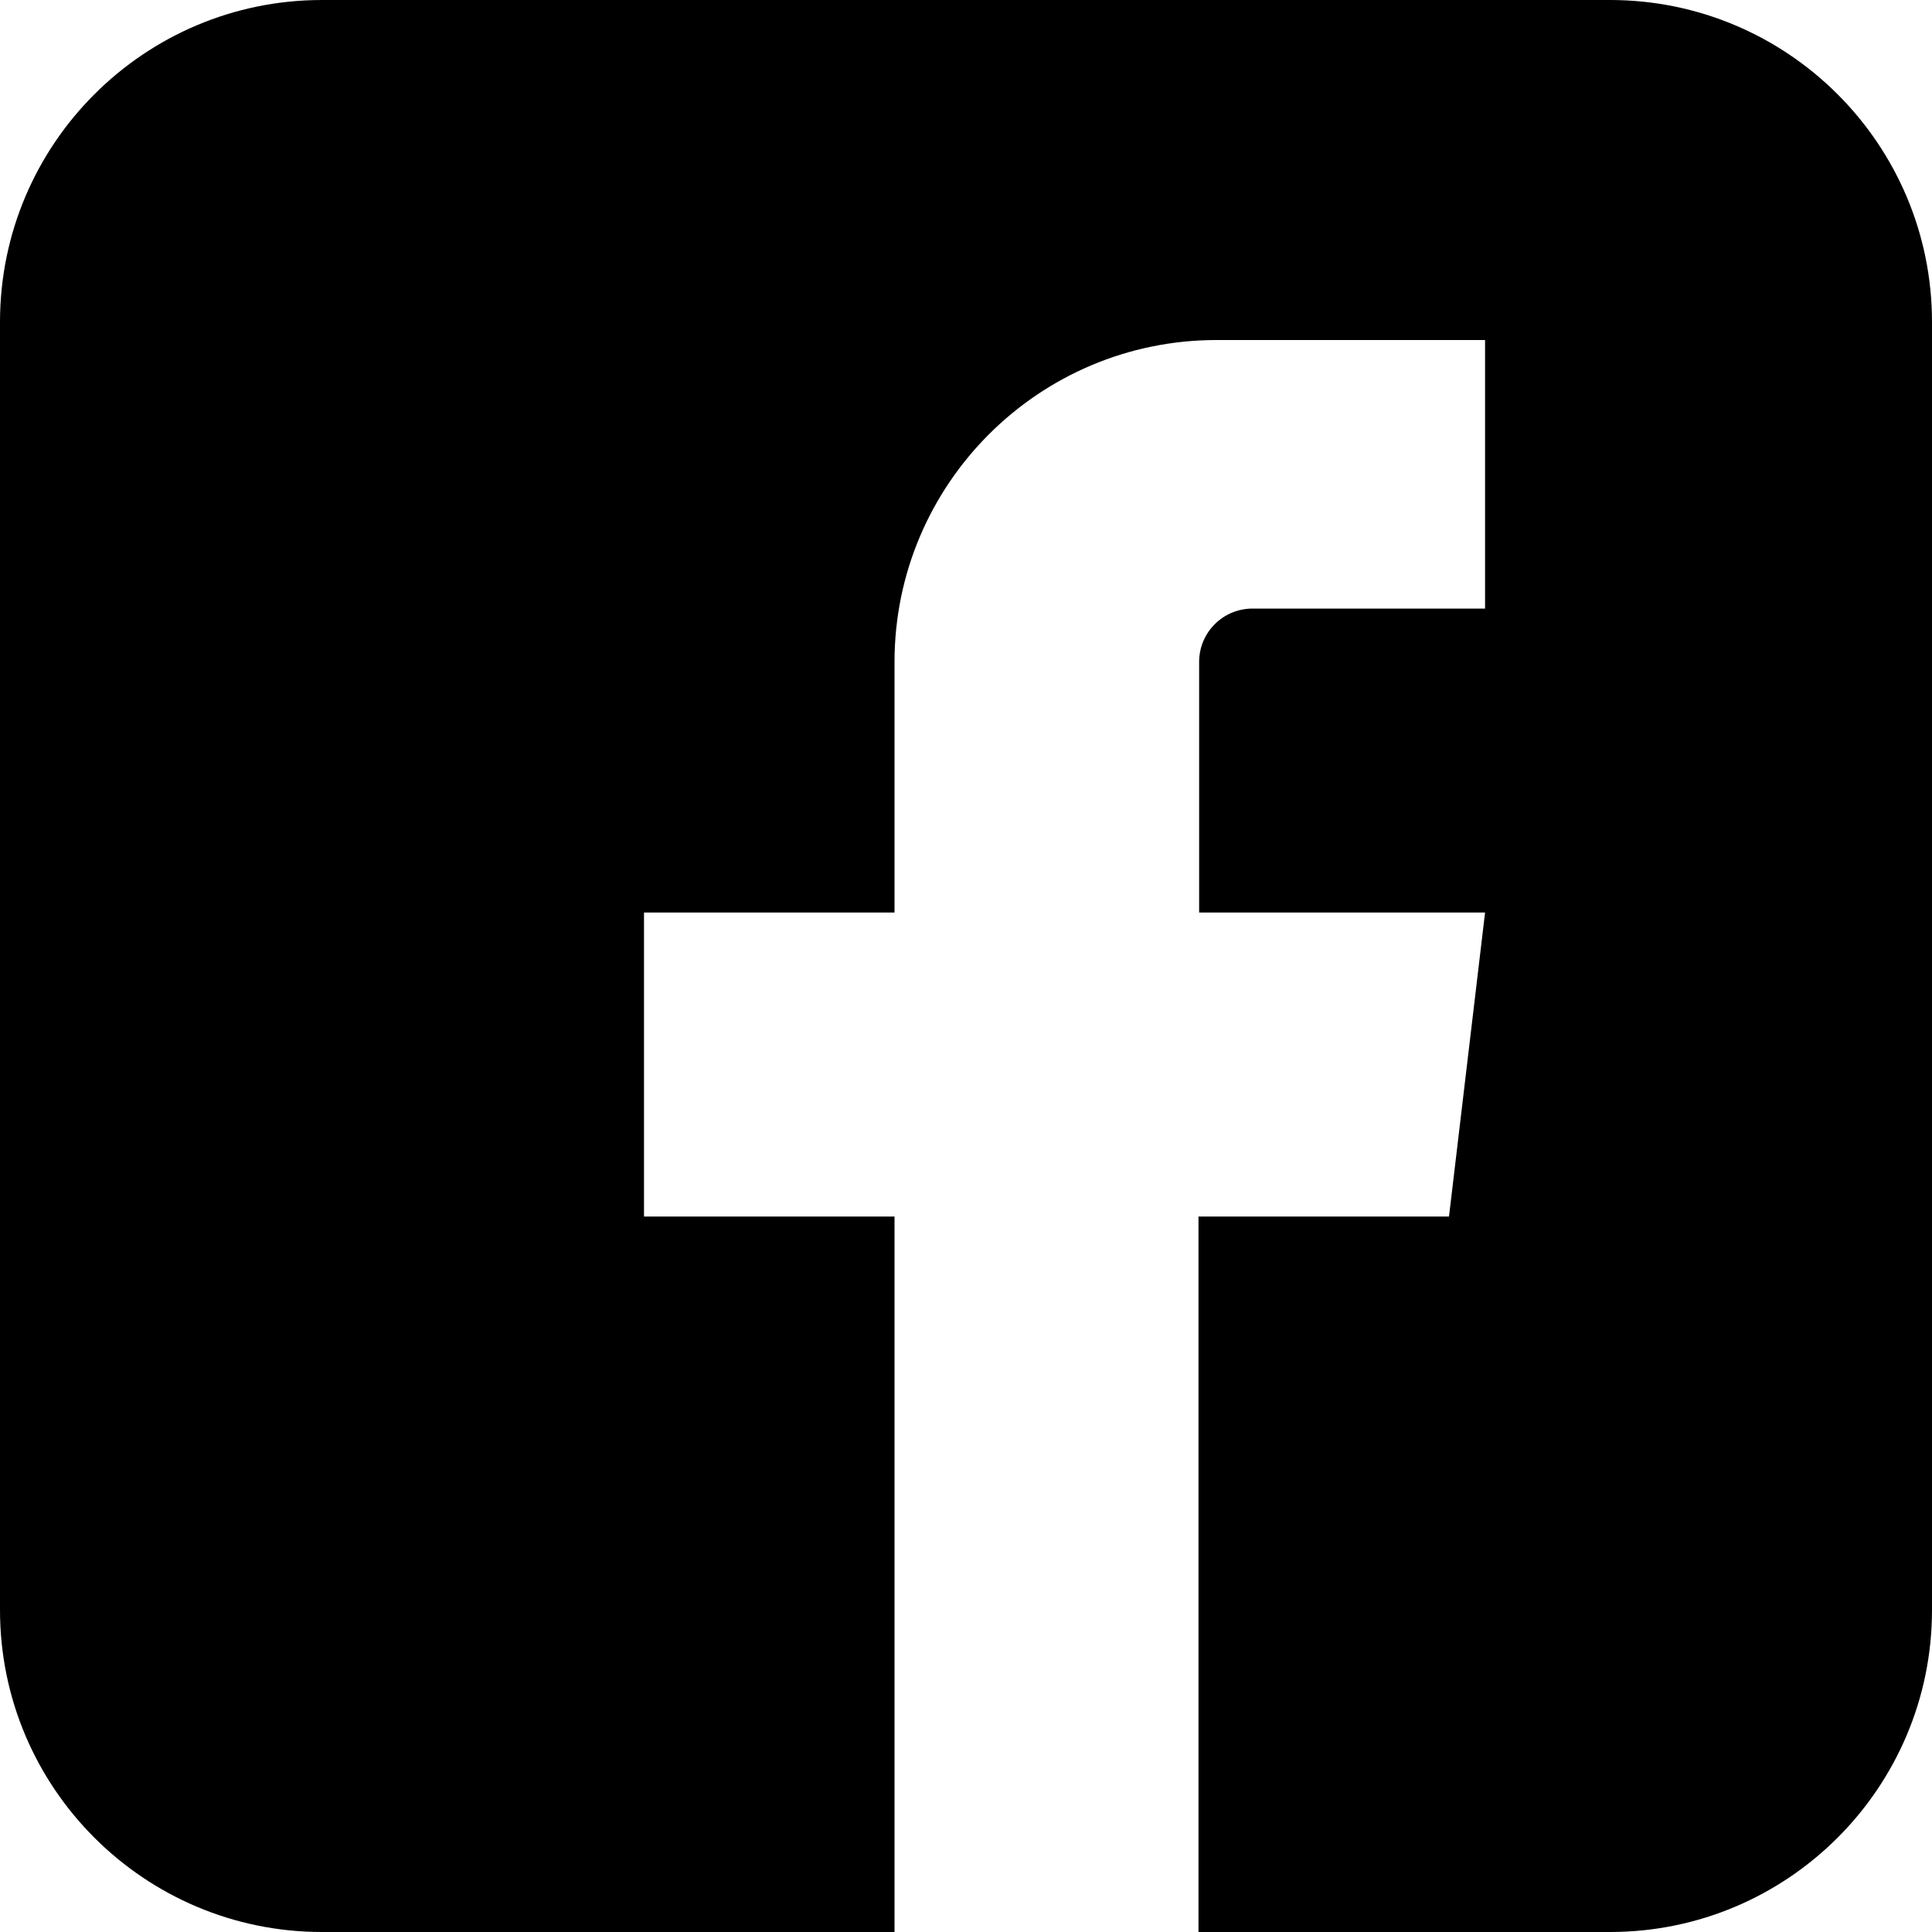 <svg width="30" height="30" viewBox="0 0 30 30" fill="none" xmlns="http://www.w3.org/2000/svg">
<path d="M25 30C27.76 30 30 27.76 30 25V5C30 2.24 27.76 0 25 0H5C2.24 0 0 2.24 0 5V25C0 27.76 2.24 30 5 30H13.89V18.89H10V14.17H13.89V10.28C13.89 7.52 16.13 5.28 18.89 5.28H23.06V9.45H19.45C18.99 9.45 18.62 9.82 18.62 10.28V14.17H23.06L22.5 18.89H18.61V30H25Z" fill="black"/>
</svg>

